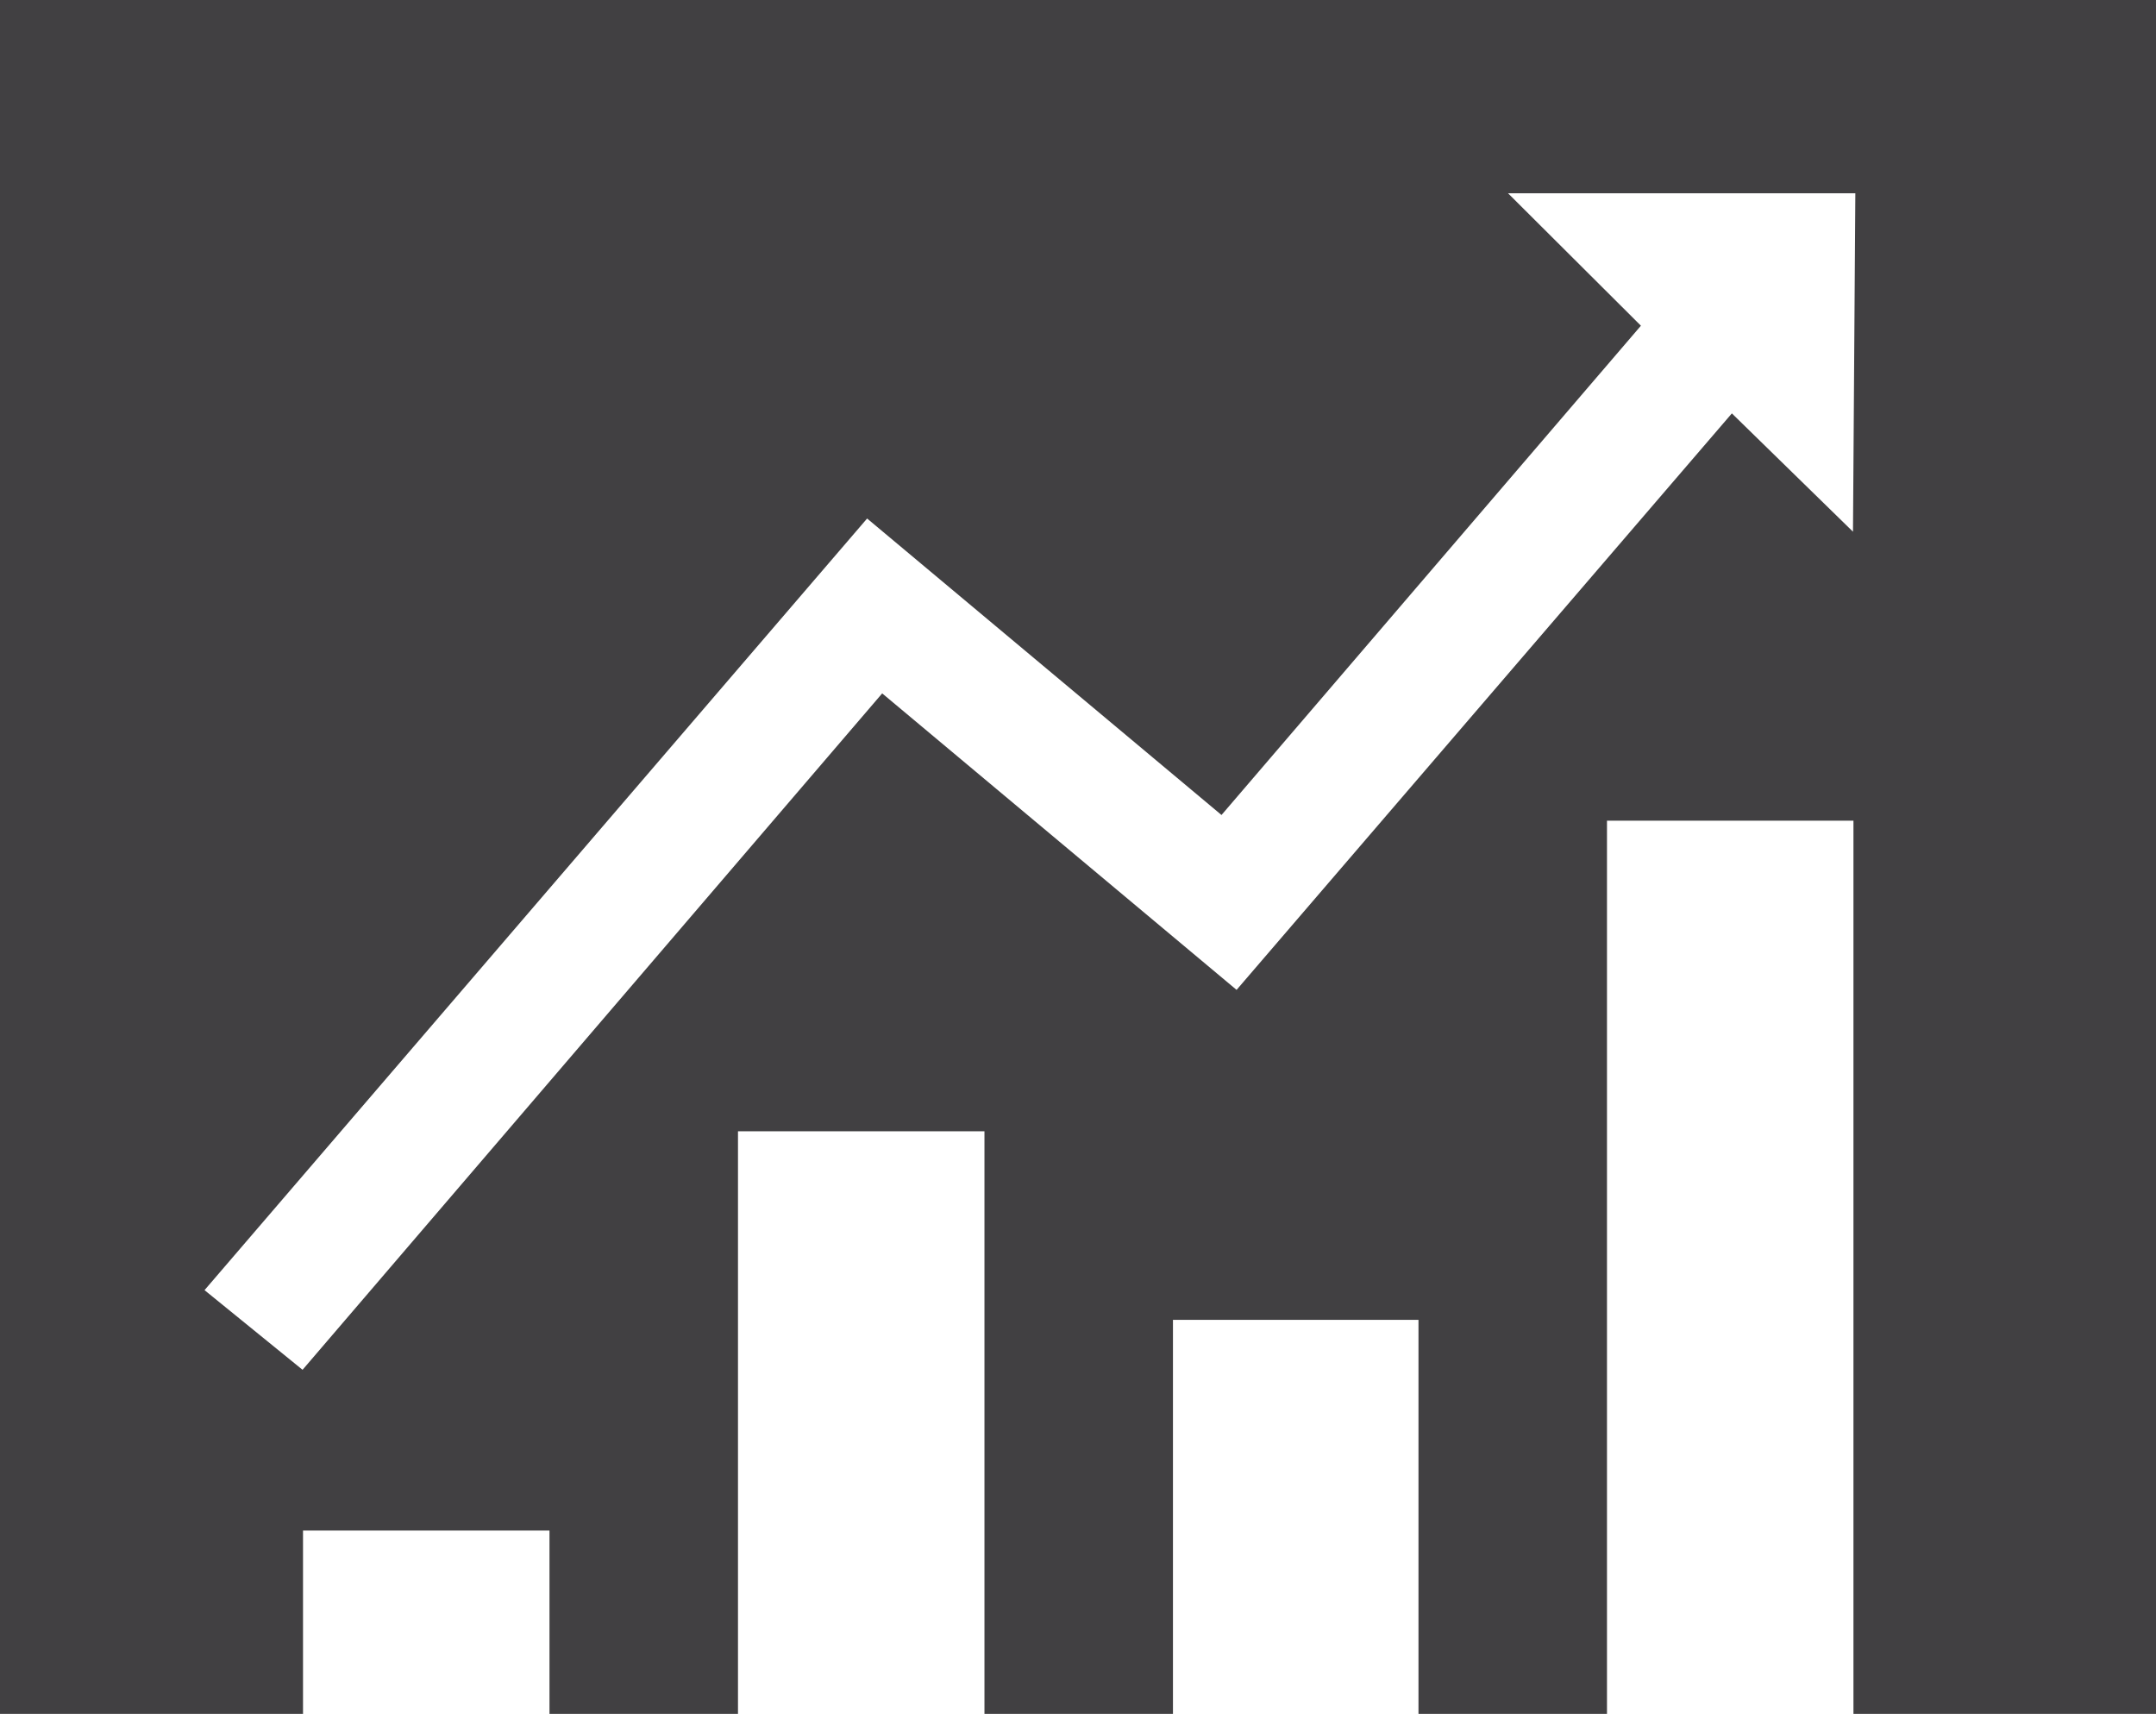 <svg xmlns="http://www.w3.org/2000/svg" viewBox="0 0 45.75 36.36"><defs><style>.cls-1{fill:#414042;}</style></defs><title>7</title><g id="Livello_2" data-name="Livello 2"><g id="Livello_1-2" data-name="Livello 1"><path class="cls-1" d="M0,0V36.36H6.43V32.47h5.23v3.89h4V24h5.23V36.36h4V28H30.1v8.36h4V17.41h5.23V36.36h6.43V0ZM39.32,11.28,36.75,8.77,26.24,21l-7.52-6.29L6.42,29.06,4.34,27.37,18.4,11l7.52,6.29,8.9-10.38L32,4.1h7.37Z"/></g></g></svg>